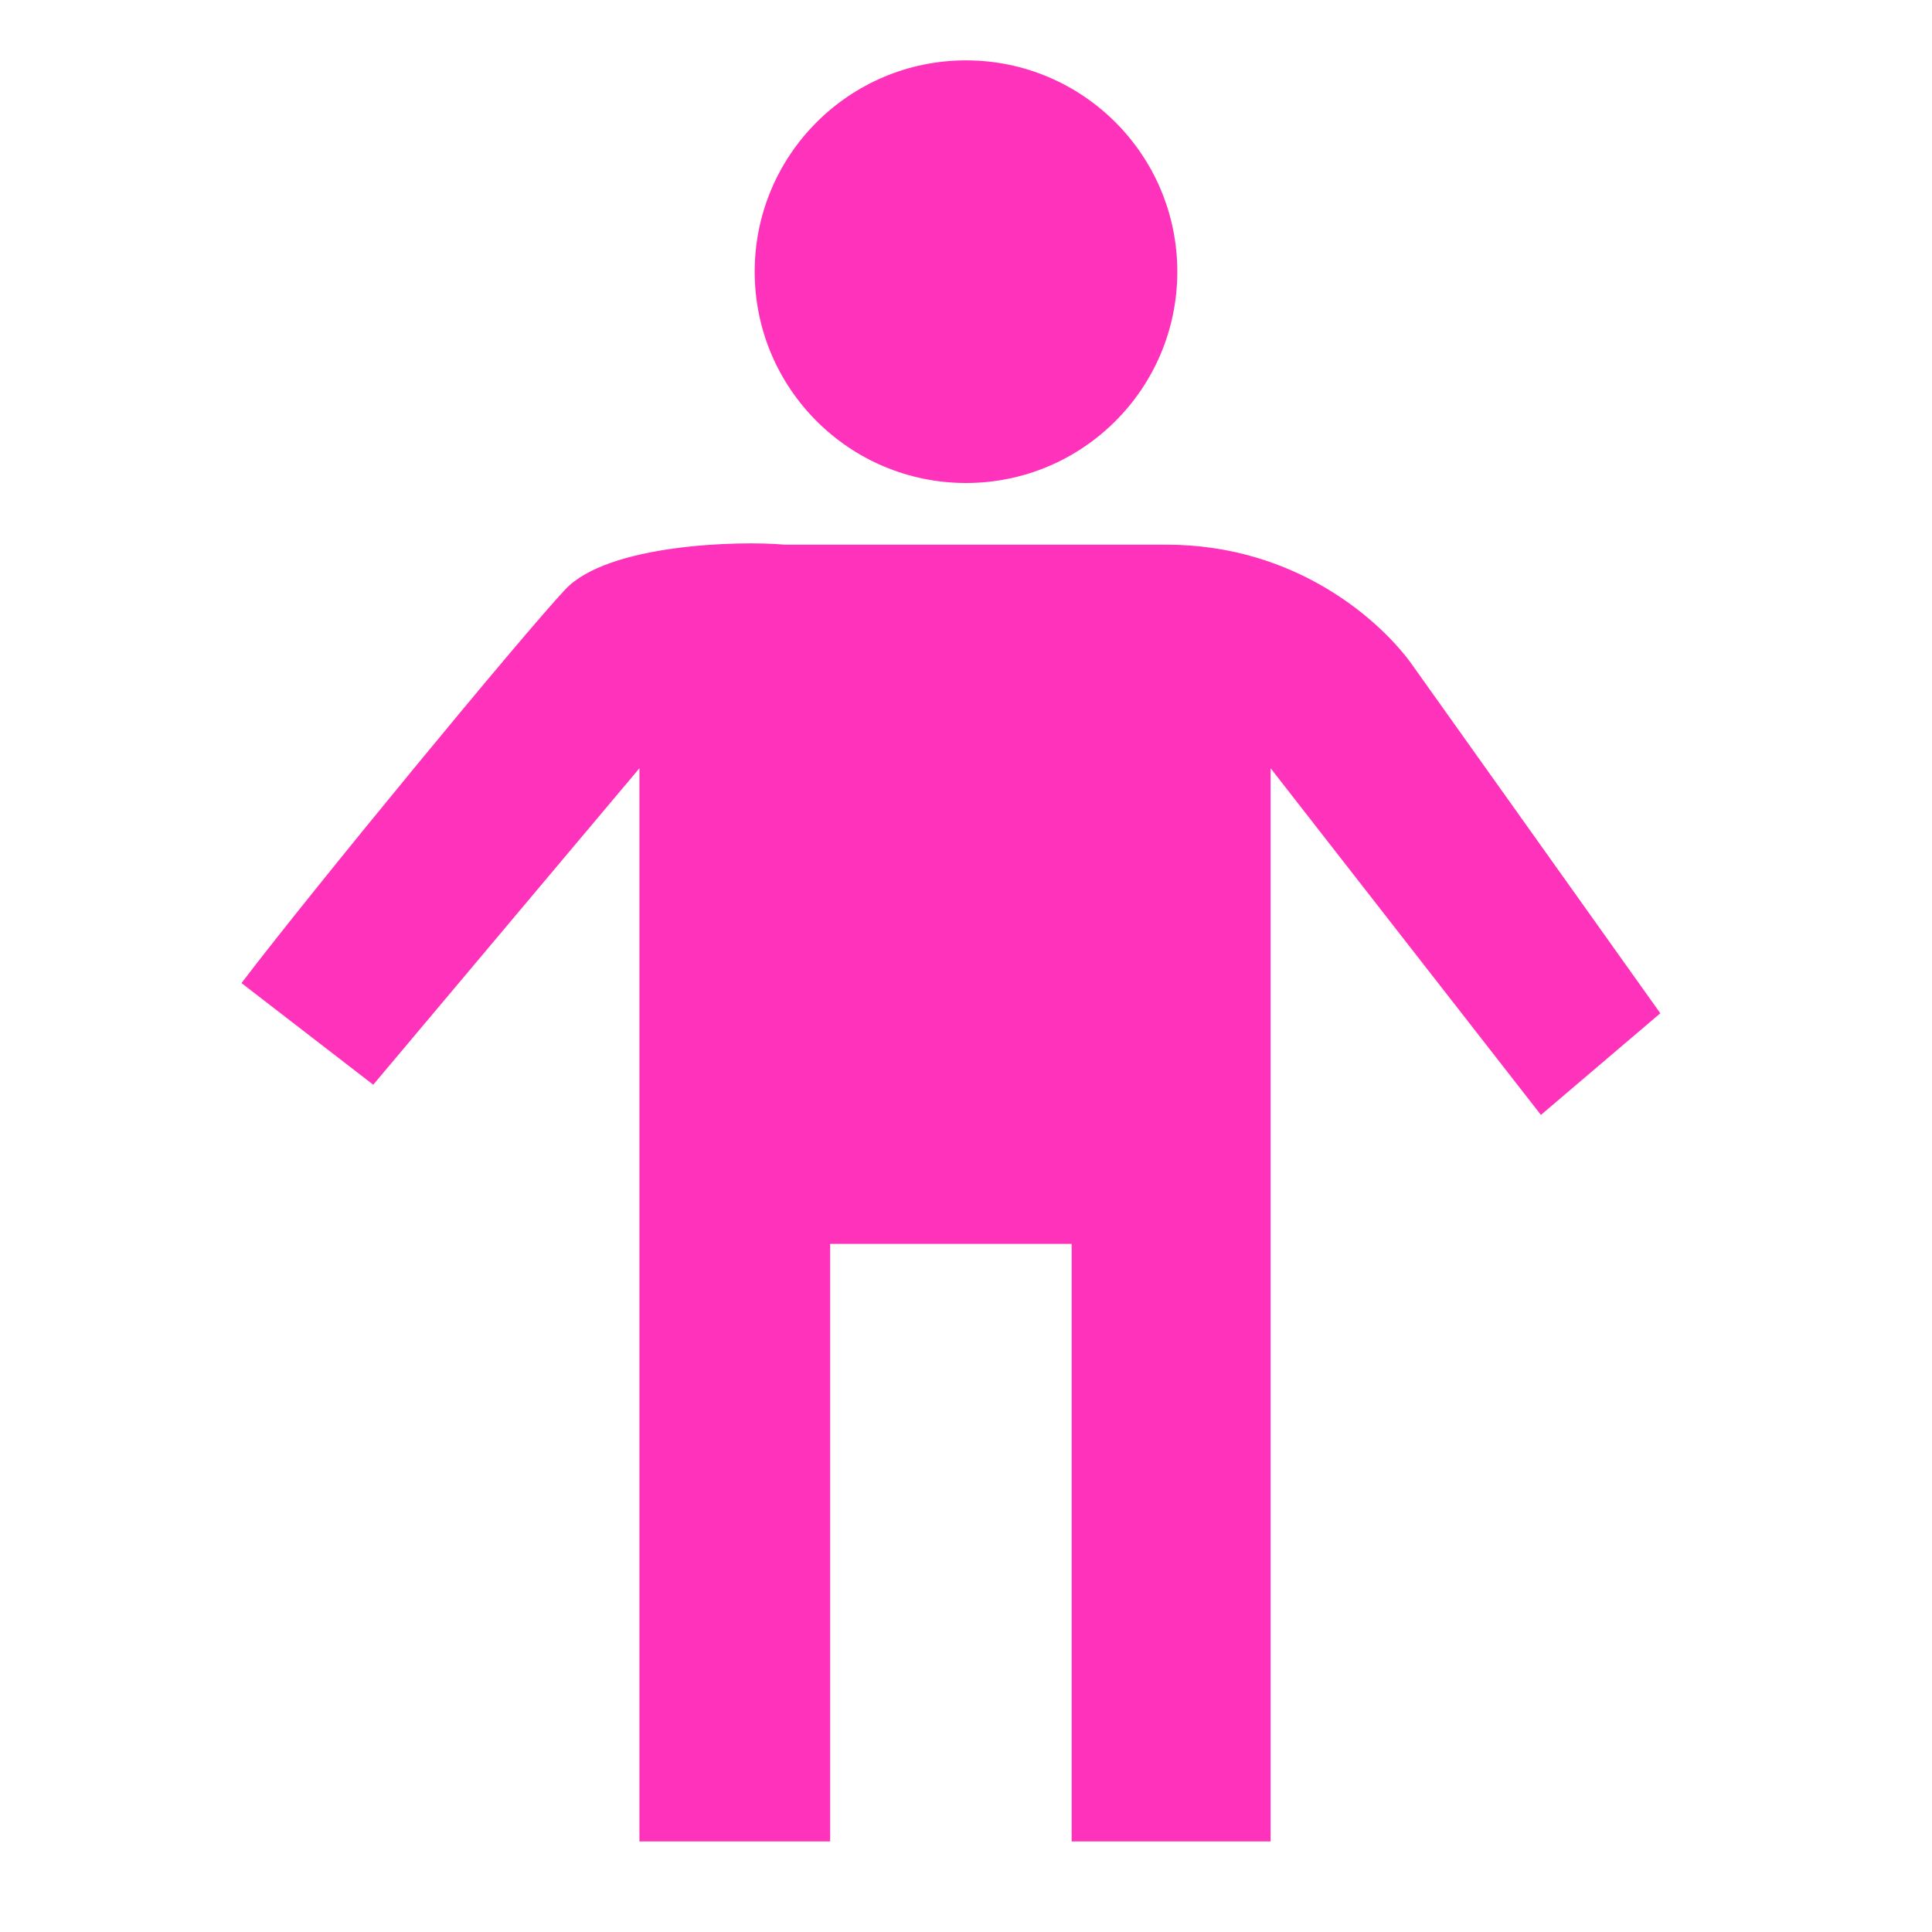 <svg width="64" height="64" viewBox="0 0 64 64" fill="none" xmlns="http://www.w3.org/2000/svg">
<path fill-rule="evenodd" clip-rule="evenodd" d="M32 16C35.866 16 39 12.866 39 9C39 5.134 35.866 2 32 2C28.134 2 25 5.134 25 9C25 12.866 28.134 16 32 16ZM12.364 35.933L21.182 25.449V61H27.5V41.205H35.5V61H42.091V25.449L51.045 36.933L55 33.566L46.727 21.948C45.773 20.646 43.018 18.043 38.636 18.043H26C24.5 17.908 20.145 18.016 18.727 19.524C17.309 21.032 10.318 29.514 8 32.566L12.364 35.933Z" fill="#FF33BB"/>
</svg>
